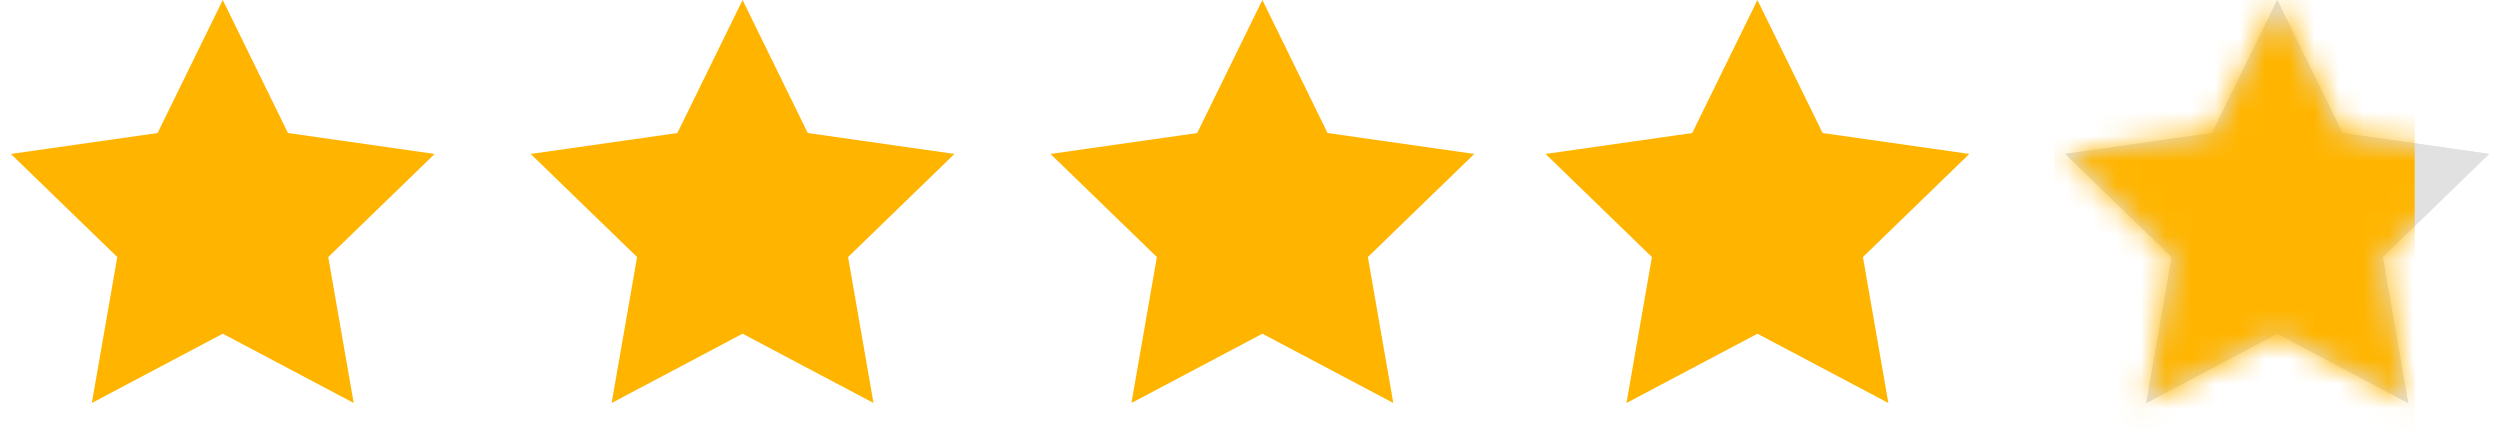 <?xml version="1.0" encoding="UTF-8"?>
<svg width="101px" height="18px" viewBox="0 0 101 18" version="1.1" xmlns="http://www.w3.org/2000/svg" xmlns:xlink="http://www.w3.org/1999/xlink">
    <title>编组 2</title>
    <defs>
        <polygon id="path-1" points="9 13.482 3.71 16.281 4.738 10.385 0.44 6.219 6.366 5.374 9 0 11.634 5.374 17.56 6.219 13.262 10.385 14.29 16.281"></polygon>
    </defs>
    <g id="页面-1" stroke="none" stroke-width="1" fill="none" fill-rule="evenodd">
        <g id="icon" transform="translate(-108, -255)">
            <g id="编组-2" transform="translate(108, 255)">
                <polygon id="星形备份" fill="#FFB500" points="9 13.482 3.71 16.281 4.738 10.385 0.44 6.219 6.366 5.374 9 0 11.634 5.374 17.56 6.219 13.262 10.385 14.29 16.281"></polygon>
                <polygon id="星形备份-2" fill="#FFB500" points="30 13.482 24.71 16.281 25.738 10.385 21.44 6.219 27.366 5.374 30 0 32.634 5.374 38.56 6.219 34.262 10.385 35.29 16.281"></polygon>
                <polygon id="星形备份-3" fill="#FFB500" points="51 13.482 45.71 16.281 46.738 10.385 42.44 6.219 48.366 5.374 51 0 53.634 5.374 59.56 6.219 55.262 10.385 56.29 16.281"></polygon>
                <polygon id="星形备份-4" fill="#FFB500" points="71 13.482 65.71 16.281 66.738 10.385 62.44 6.219 68.366 5.374 71 0 73.634 5.374 79.56 6.219 75.262 10.385 76.29 16.281"></polygon>
                <polygon id="星形备份-5" fill="#E1E1E1" points="92 13.482 86.71 16.281 87.738 10.385 83.44 6.219 89.366 5.374 92 0 94.634 5.374 100.56 6.219 96.262 10.385 97.29 16.281"></polygon>
                <g id="矩形" transform="translate(83, 0)">
                    <mask id="mask-2" fill="white">
                        <use xlink:href="#path-1"></use>
                    </mask>
                    <use id="蒙版" fill="#E1E1E1" xlink:href="#path-1"></use>
                    <polygon fill="#FFB500" mask="url(#mask-2)" points="0 0 14.554 -2.69784195e-14 14.554 18 0 18"></polygon>
                </g>
            </g>
        </g>
    </g>
</svg>